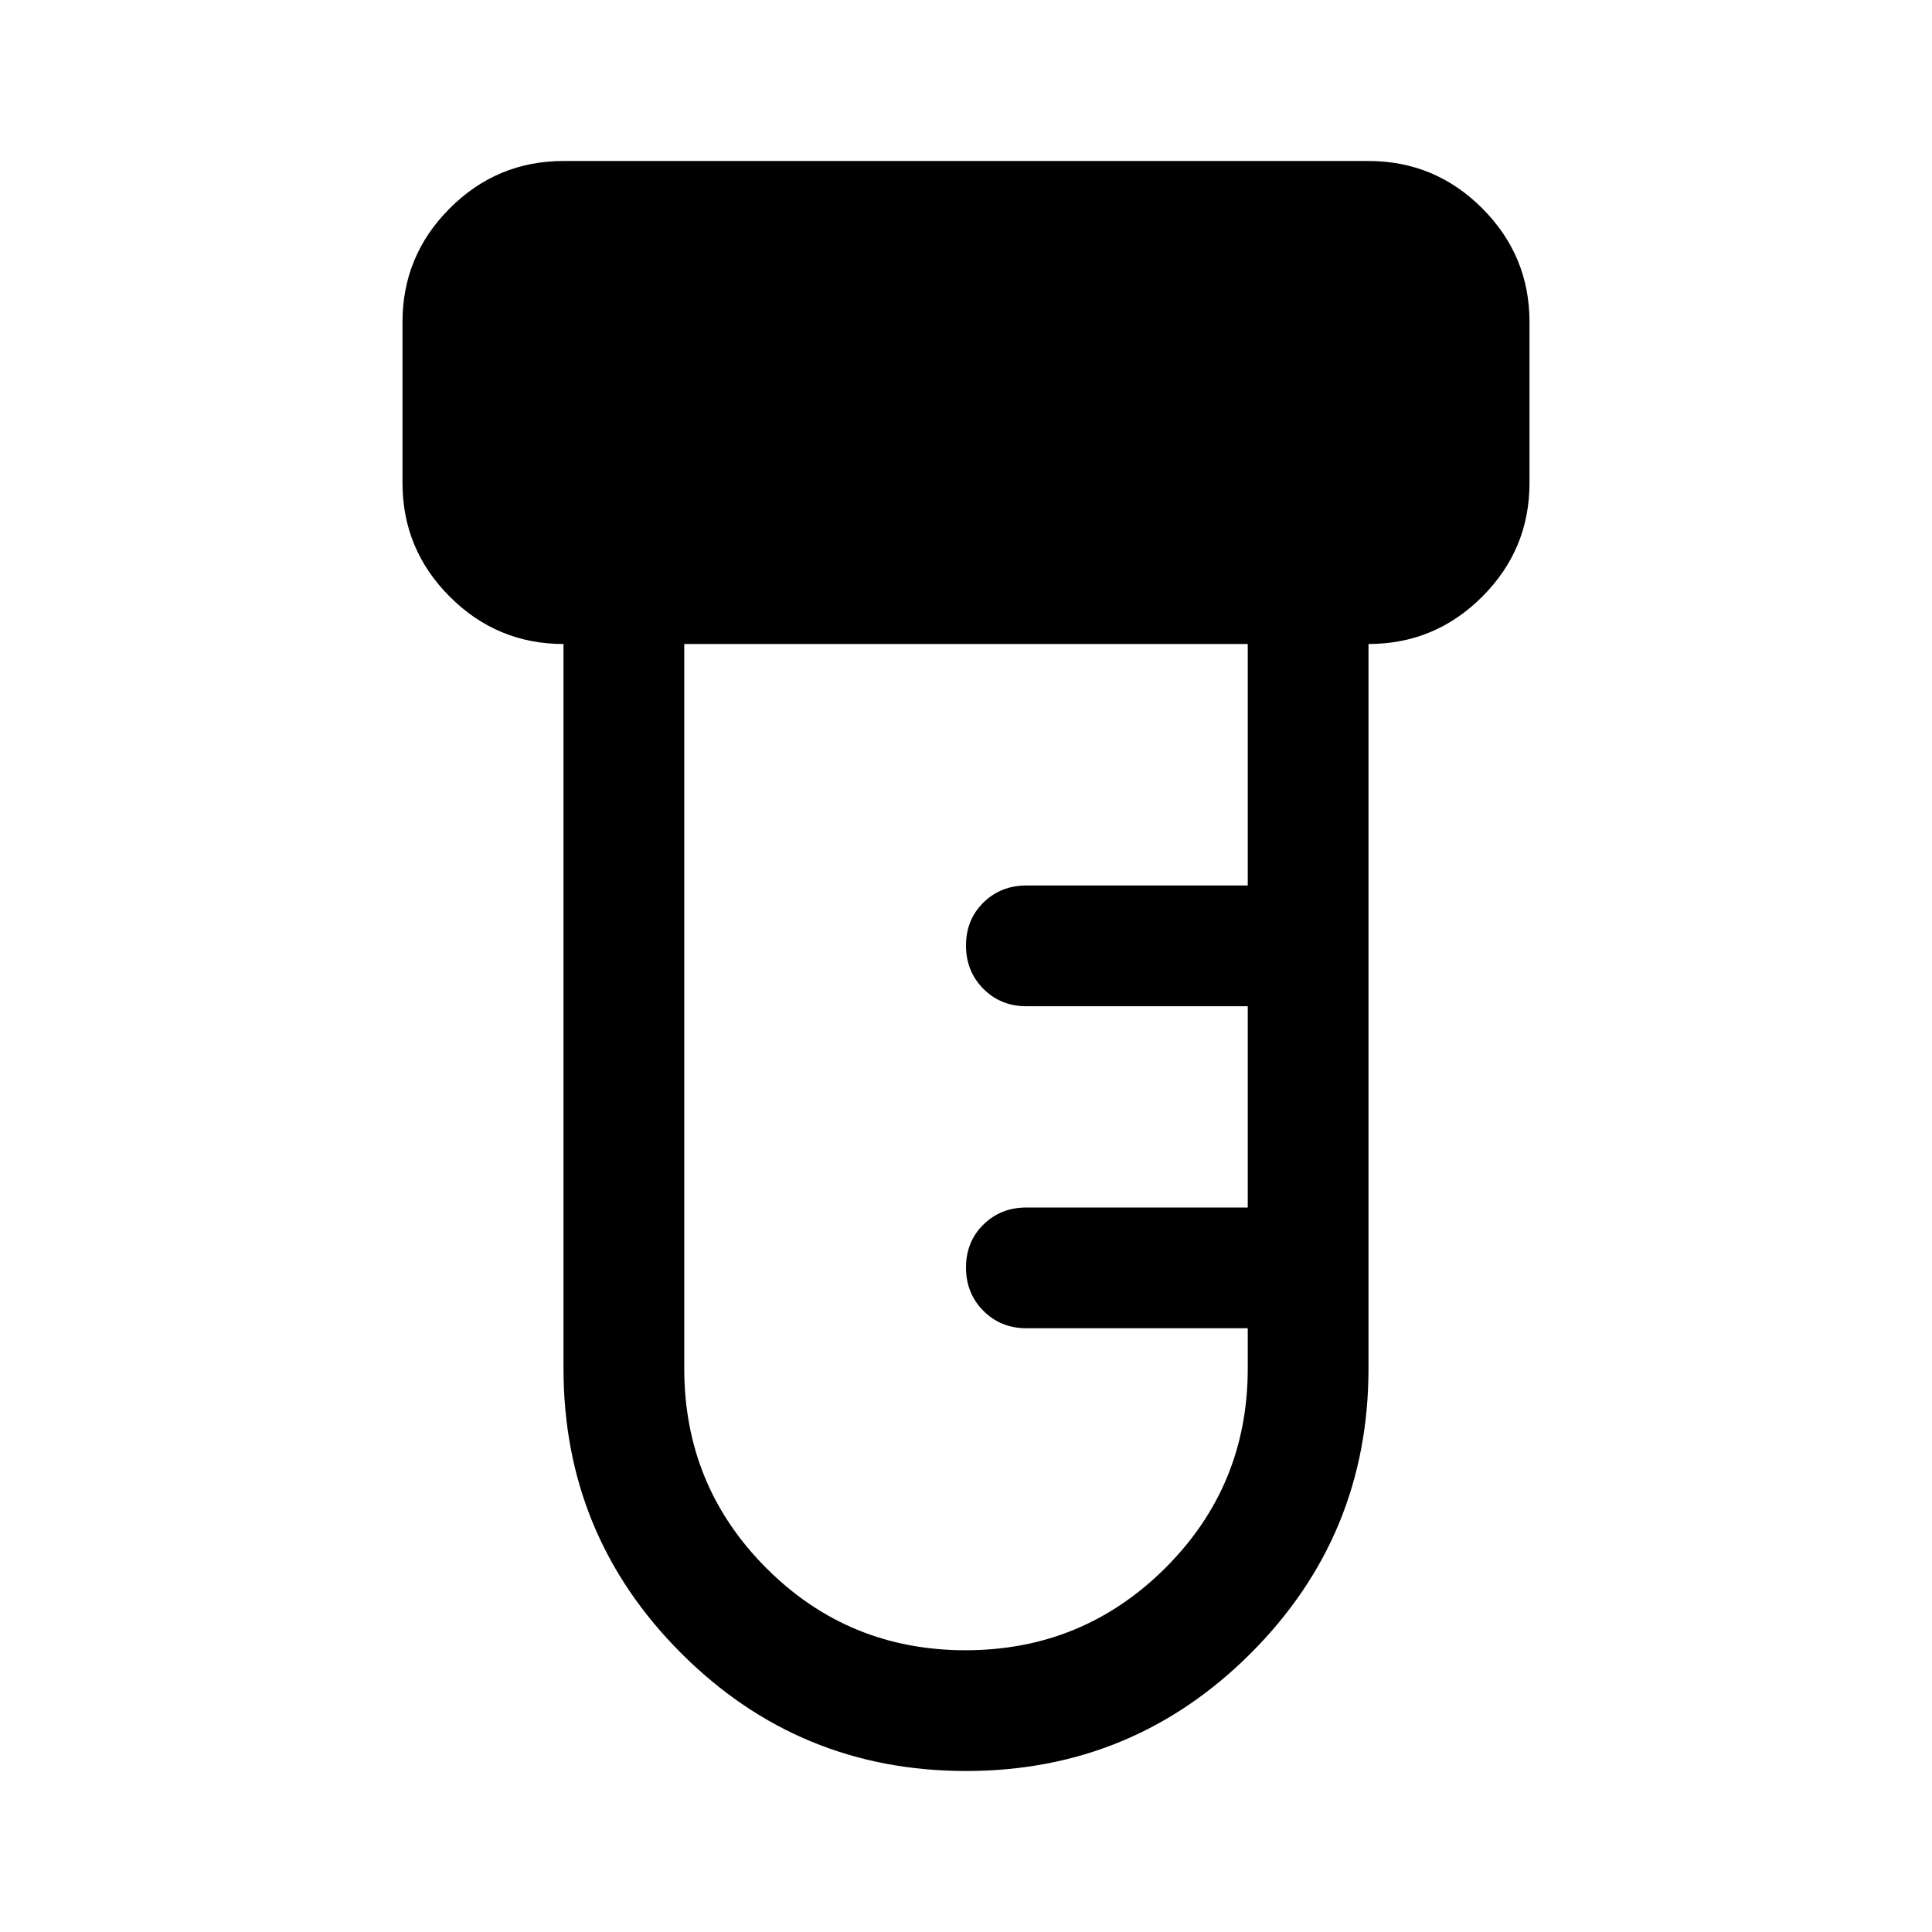 <svg xmlns="http://www.w3.org/2000/svg" width="48" height="48" viewBox="0 -960 960 960"><path d="M480-80q-83 0-141.5-58.5T280-280v-360q-33 0-56.5-23.5T200-720v-80q0-33 23.5-56.5T280-880h400q33 0 56.5 23.5T760-800v80q0 33-23.5 56.5T680-640v360q0 83-58.5 141.5T480-80Zm-.235-60Q538-140 579-180.833q41-40.834 41-99.167v-20H510q-12.75 0-21.375-8.675-8.625-8.676-8.625-21.5 0-12.825 8.625-21.325T510-360h110v-100H510q-12.75 0-21.375-8.675-8.625-8.676-8.625-21.5 0-12.825 8.625-21.325T510-520h110v-120H340v360q0 58.333 40.765 99.167 40.764 40.833 99 40.833Z"/></svg>